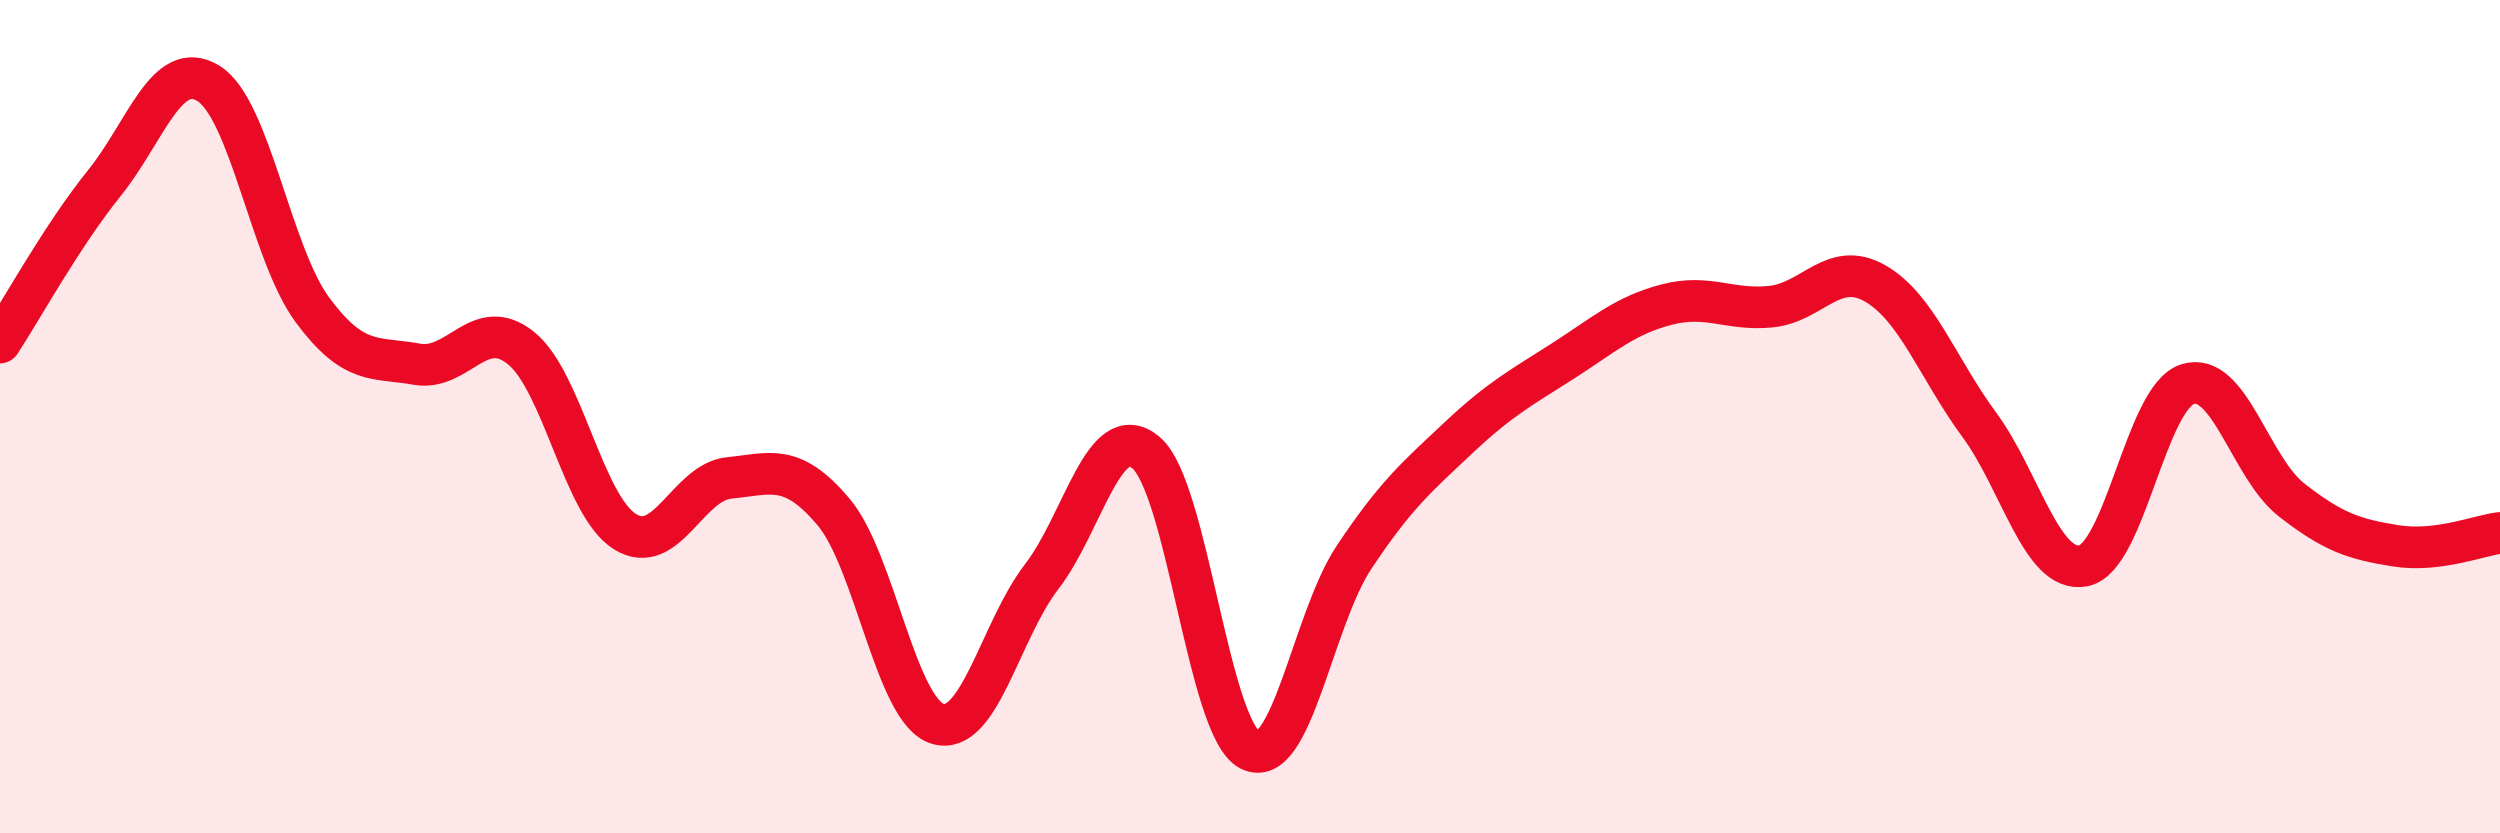 
    <svg width="60" height="20" viewBox="0 0 60 20" xmlns="http://www.w3.org/2000/svg">
      <path
        d="M 0,8.22 C 0.5,7.46 1.5,5.64 2.5,4.4 C 3.5,3.16 4,1.39 5,2 C 6,2.61 6.5,6.09 7.5,7.44 C 8.5,8.79 9,8.56 10,8.74 C 11,8.92 11.5,7.55 12.5,8.35 C 13.5,9.15 14,12.14 15,12.76 C 16,13.38 16.5,11.57 17.5,11.47 C 18.5,11.37 19,11.1 20,12.28 C 21,13.46 21.5,17.06 22.5,17.37 C 23.5,17.68 24,15.14 25,13.84 C 26,12.54 26.5,10.03 27.5,10.86 C 28.5,11.69 29,17.5 30,18 C 31,18.5 31.5,14.87 32.5,13.37 C 33.5,11.87 34,11.45 35,10.51 C 36,9.57 36.5,9.31 37.5,8.67 C 38.5,8.03 39,7.57 40,7.31 C 41,7.05 41.5,7.46 42.5,7.36 C 43.5,7.26 44,6.23 45,6.8 C 46,7.37 46.5,8.83 47.5,10.19 C 48.5,11.55 49,13.77 50,13.58 C 51,13.39 51.5,9.54 52.5,9.22 C 53.5,8.9 54,11.22 55,12 C 56,12.78 56.5,12.94 57.5,13.1 C 58.5,13.26 59.5,12.85 60,12.79L60 20L0 20Z"
        fill="#EB0A25"
        opacity="0.1"
        stroke-linecap="round"
        stroke-linejoin="round"
      />
      <path
        d="M 0,8.22 C 0.5,7.46 1.5,5.64 2.5,4.4 C 3.5,3.16 4,1.39 5,2 C 6,2.61 6.5,6.09 7.5,7.44 C 8.5,8.79 9,8.56 10,8.74 C 11,8.92 11.5,7.55 12.5,8.35 C 13.5,9.15 14,12.14 15,12.76 C 16,13.38 16.5,11.57 17.5,11.47 C 18.5,11.37 19,11.1 20,12.28 C 21,13.46 21.5,17.06 22.5,17.37 C 23.5,17.68 24,15.14 25,13.84 C 26,12.54 26.5,10.03 27.5,10.86 C 28.5,11.69 29,17.5 30,18 C 31,18.5 31.5,14.87 32.5,13.37 C 33.5,11.87 34,11.45 35,10.51 C 36,9.57 36.5,9.31 37.5,8.67 C 38.5,8.03 39,7.57 40,7.31 C 41,7.05 41.5,7.46 42.5,7.36 C 43.5,7.26 44,6.23 45,6.8 C 46,7.37 46.5,8.83 47.5,10.19 C 48.5,11.55 49,13.77 50,13.58 C 51,13.39 51.5,9.54 52.5,9.22 C 53.5,8.9 54,11.22 55,12 C 56,12.78 56.5,12.94 57.5,13.1 C 58.5,13.26 59.5,12.85 60,12.79"
        stroke="#EB0A25"
        stroke-width="1"
        fill="none"
        stroke-linecap="round"
        stroke-linejoin="round"
      />
    </svg>
  